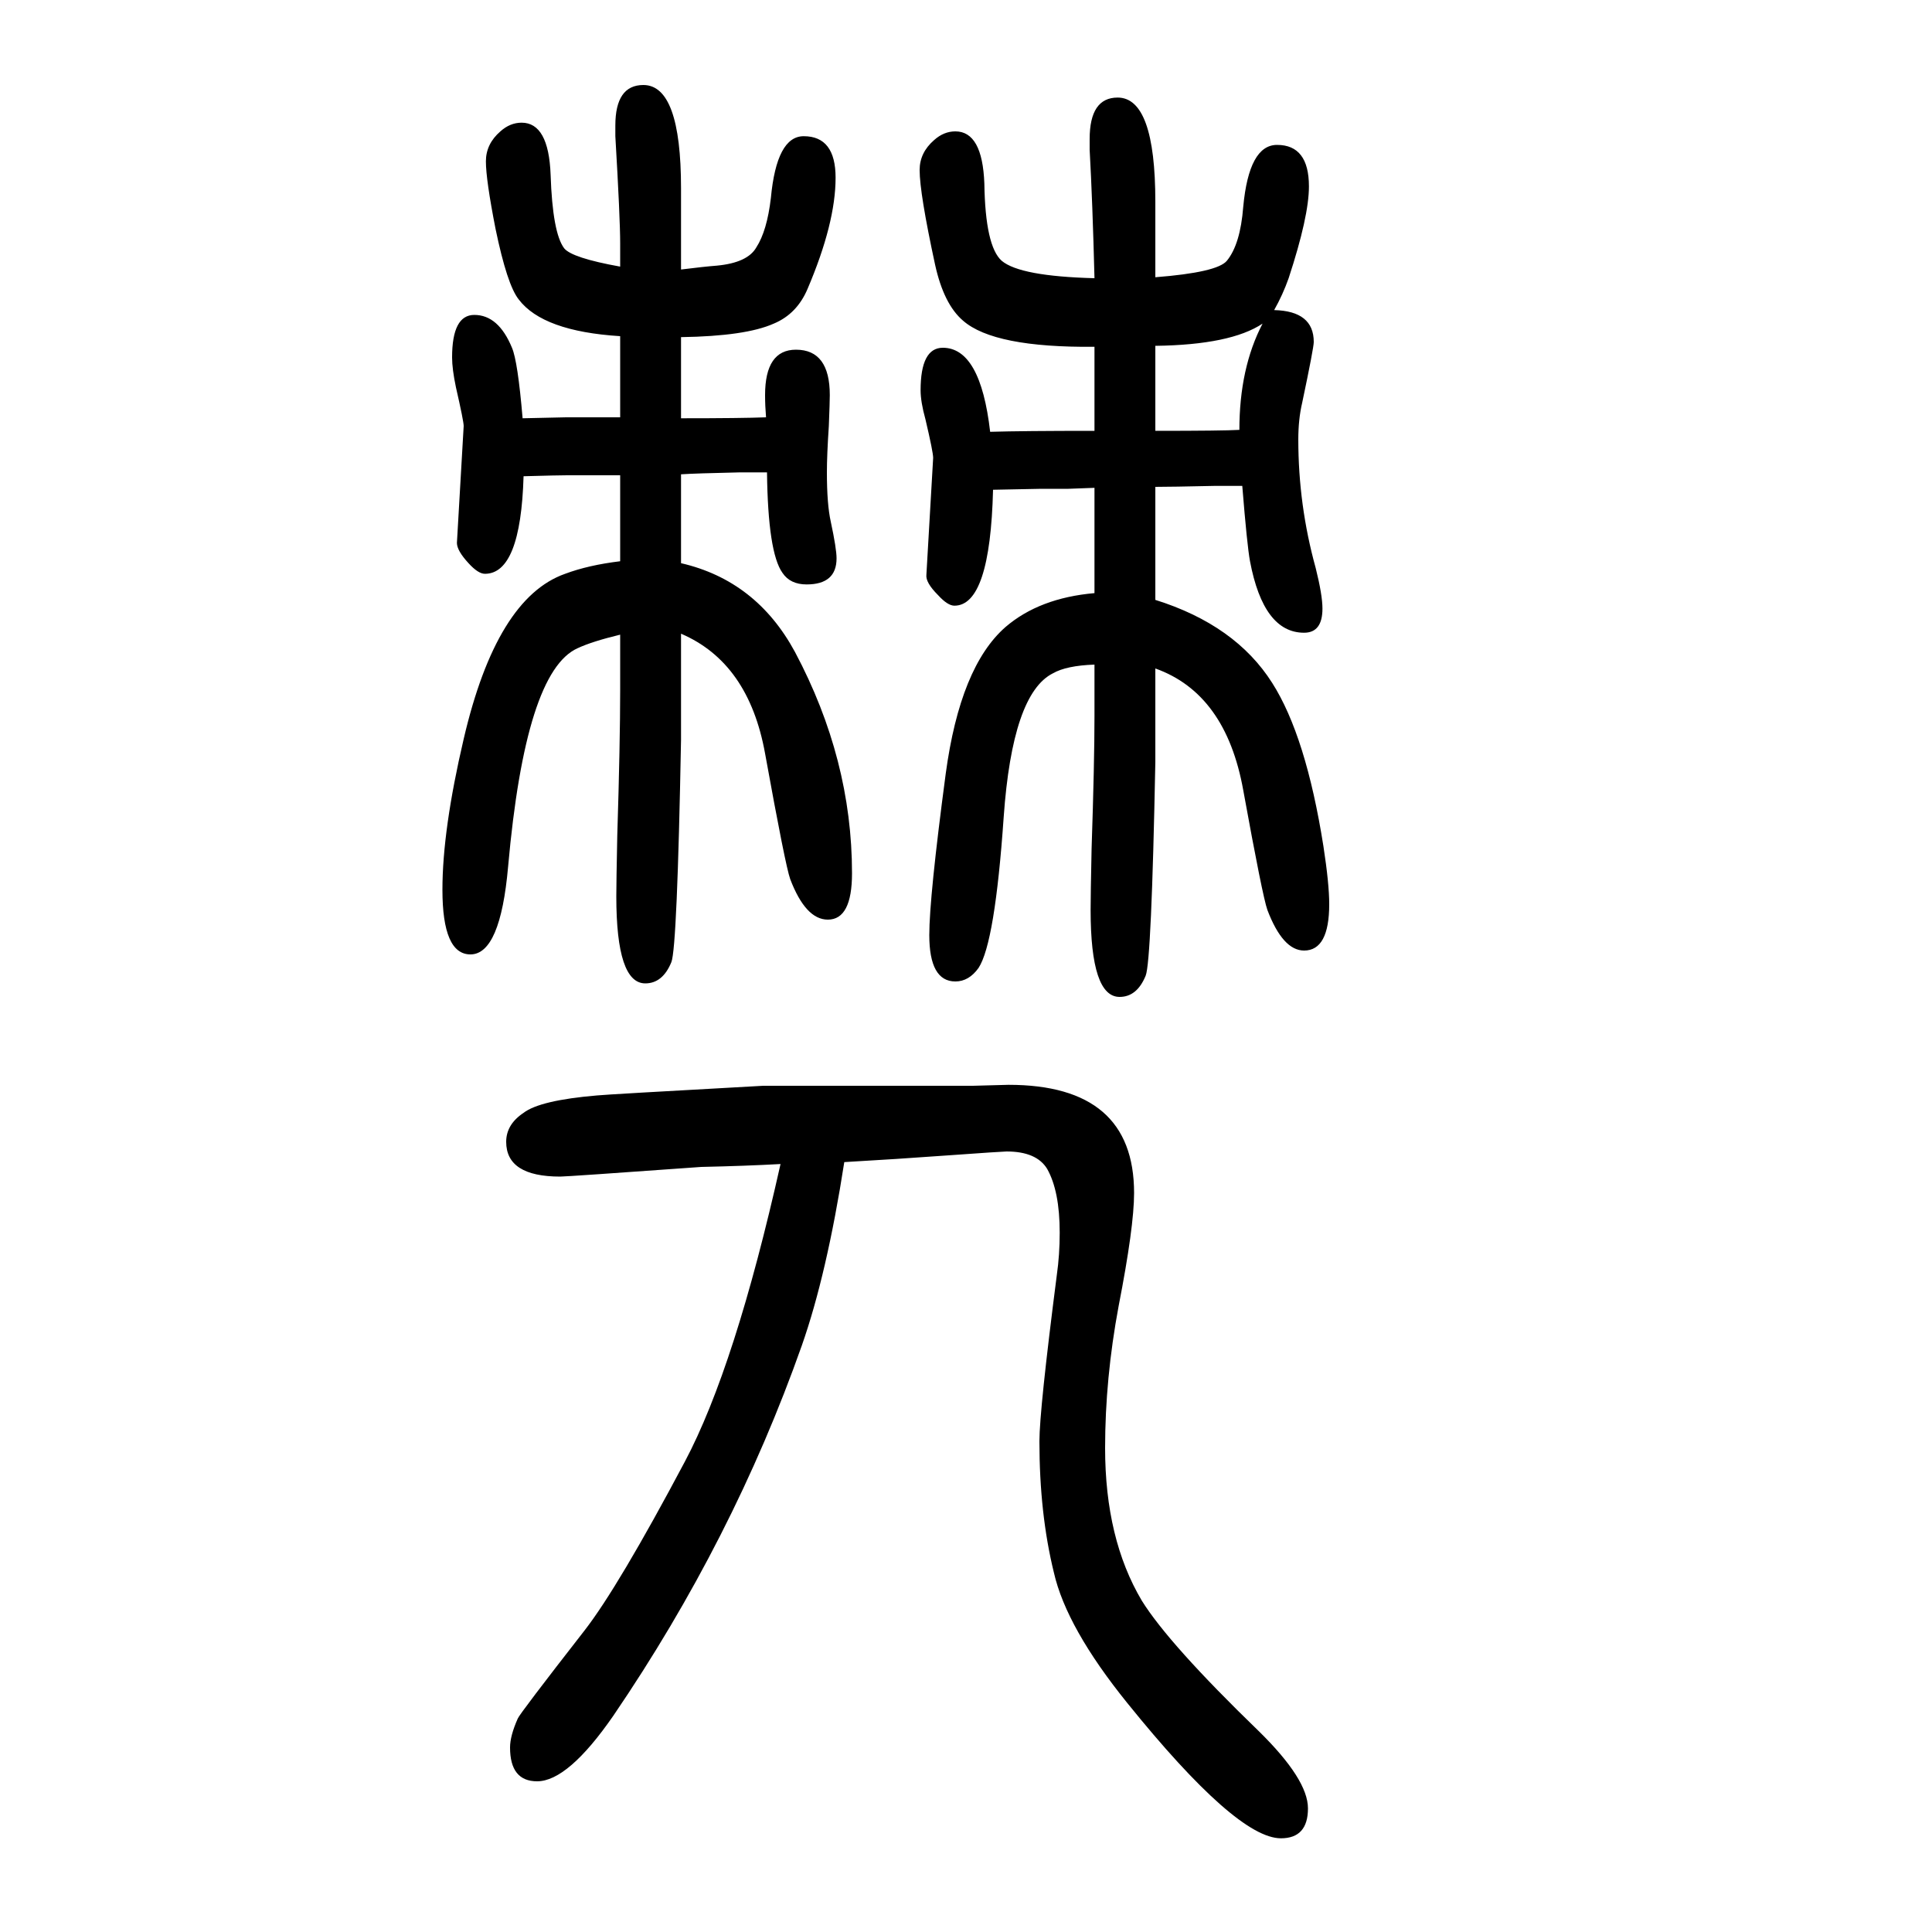 <svg xmlns="http://www.w3.org/2000/svg" xmlns:xlink="http://www.w3.org/1999/xlink" height="100" width="100" version="1.1"><path d="M1133 962q-29 -1 -43 -9q-42 -21 -51 -149q-9 -130 -26 -156q-10 -14 -24 -14q-27 0 -27 48q0 39 17 167q15 111 62 152q35 30 92 35v58v16v35l-27 -1h-28q-6 0 -50 -1q-3 -120 -40 -120q-7 0 -17 11q-13 13 -12 21l7 121q0 6 -8 40q-5 18 -5 30q0 44 23 44q39 0 49 -87
q34 1 108 1v87q-104 -1 -136 27q-20 17 -29 58q-16 74 -16 98q0 18 15 31q10 9 22 9q28 0 30 -54q1 -65 18 -80q19 -16 96 -18q-2 79 -5 133v11q0 43 29 43q39 0 39 -108v-38v-40q64 5 74 17q14 17 17 56q6 64 35 64q33 0 33 -43q0 -31 -21 -95q-6 -17 -15 -33q41 -1 41 -33
q0 -6 -12 -63q-4 -17 -4 -38q0 -68 18 -133q7 -28 7 -42q0 -25 -19 -25q-42 0 -56 74q-3 16 -8 78h-29q-45 -1 -61 -1v-117q83 -26 121 -86q35 -55 53 -169q6 -39 6 -60q0 -48 -26 -48q-22 0 -38 42q-5 14 -25 124q-18 100 -91 126v-45v-52q-4 -206 -10 -221q-9 -22 -27 -22
q-30 0 -30 90q0 15 1 63q3 90 3 138v53zM1196 1292v-29v-13v-46q70 0 87 1q0 64 24 110q-33 -22 -111 -23zM874 447q-18 -116 -44 -190q-71 -201 -195 -383q-47 -68 -79 -68q-28 0 -28 35q0 12 8 30q2 5 69 91q35 45 104 175q52 98 99 308q-36 -2 -82 -3q-139 -10 -146 -10
q-56 0 -56 36q0 18 18 30q17 13 76 18q9 1 172 10h217l37 1q130 0 130 -112q0 -35 -16 -117q-14 -75 -14 -147q0 -94 38 -158q28 -45 121 -135q51 -50 51 -80q0 -31 -28 -31q-46 0 -159 140q-63 78 -76 135q-15 61 -15 136q0 32 18 172q3 21 3 44q0 43 -13 66q-11 18 -42 18
q-4 0 -60 -4q-55 -4 -108 -7zM642 993q-29 -7 -44 -14q-54 -24 -72 -226q-8 -91 -39 -91q-29 0 -29 67q0 62 22 156q34 146 105 171q24 9 57 13v45v13v31h-28h-27q-9 0 -45 -1q-3 -101 -40 -101q-7 0 -17 11q-12 13 -12 21l7 121q0 5 -8 40q-4 19 -4 31q0 44 23 44
q25 0 39 -34q6 -14 11 -73l45 1h22h34v84q-80 5 -105 38q-12 15 -24 73q-10 51 -10 70q0 18 15 31q10 9 22 9q28 0 30 -54q2 -60 14 -76q8 -10 58 -19v24q0 26 -5 111v11q0 42 29 42q39 0 39 -107v-42v-42q24 3 37 4q32 3 41 19q11 17 15 51q6 64 34 64q33 0 33 -43
q0 -47 -29 -115q-11 -26 -35 -36q-29 -13 -96 -14v-26v-13v-45q63 0 88 1q-1 12 -1 23q0 47 32 47q35 0 35 -47q0 -7 -1 -32q-2 -30 -2 -48q0 -33 4 -51q6 -28 6 -38q0 -27 -31 -27q-17 0 -25 12q-15 21 -16 104h-28q-46 -1 -61 -2v-92q78 -18 118 -92q59 -111 59 -229
q0 -48 -25 -48q-23 0 -39 42q-5 14 -26 130q-17 94 -87 124v-46v-64q-4 -215 -10 -230q-9 -22 -27 -22q-30 0 -30 90q0 14 1 63q3 96 3 151v57z" style="" transform="scale(0.05 -0.05) translate(0 -1650)"/></svg>